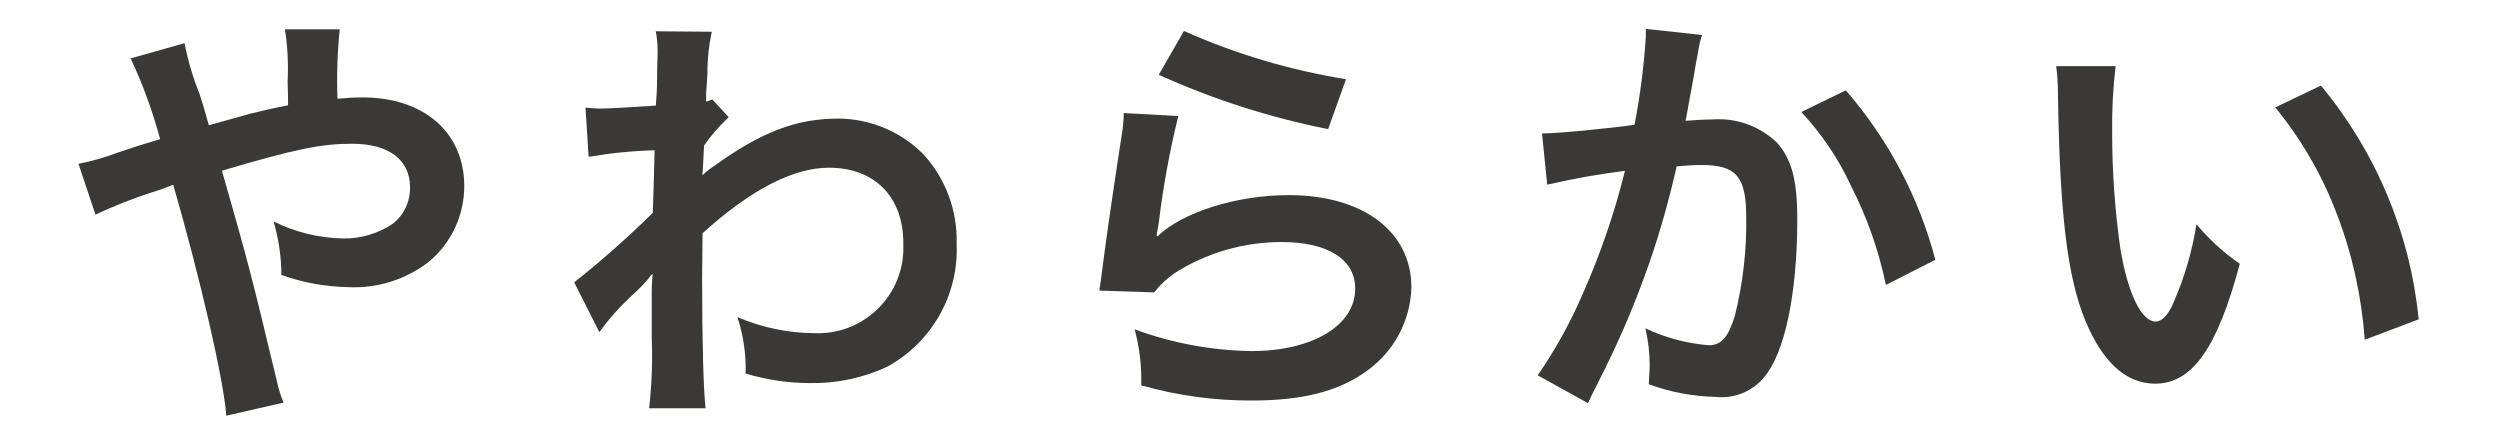<?xml version="1.0" encoding="UTF-8"?><svg id="_レイヤー_2" xmlns="http://www.w3.org/2000/svg" viewBox="0 0 167.85 29"><defs><style>.cls-1{fill:none;}.cls-2{fill:#3b3938;}</style></defs><g id="_レイヤー_1-2"><path id="_パス_3493" class="cls-2" d="M16.86,7.62c.82-.2,1.31-.32,2.48-.55,0-.39,0-.92-.03-1.6.06-1.17,0-2.34-.18-3.5h3.68c-.16,1.55-.21,3.11-.15,4.66.7-.06,1.11-.09,1.69-.09,4.11,0,6.82,2.36,6.82,5.95,0,1.96-.86,3.81-2.36,5.07-1.54,1.2-3.45,1.81-5.4,1.72-1.54-.03-3.07-.3-4.52-.82,0-1.21-.18-2.42-.52-3.59,1.45.72,3.05,1.11,4.67,1.14,1.17.02,2.32-.32,3.29-.96.78-.58,1.22-1.51,1.2-2.48,0-1.84-1.43-2.92-3.88-2.92-2.07,0-3.82.35-8.75,1.81,1.81,6.33,1.95,6.88,3.7,14.17.1.48.25.95.44,1.4l-3.85.88c-.15-2.33-1.75-9.24-3.56-15.51-.48.2-.96.38-1.46.52-1.28.42-2.54.92-3.76,1.49l-1.14-3.41c.9-.18,1.79-.43,2.65-.76,1.2-.41,1.43-.47,2.83-.9-.5-1.86-1.16-3.68-1.98-5.42l3.62-1.02c.23,1.18.57,2.33,1.02,3.44.23.73.35,1.11.61,2.07l2.83-.79h0Z"/><path id="_パス_3494" class="cls-2" d="M38.55,18.96c1.84-1.46,3.6-3.02,5.28-4.67.06-1.78.06-1.81.12-4.2-1.49.04-2.97.19-4.43.44l-.21-3.3c.47.03.7.06.96.06.53,0,2.13-.09,3.76-.2.06-.76.09-1.14.09-2.19,0-.55.03-.96.03-1.23v-.29c0-.43-.04-.86-.12-1.28l3.76.03c-.2.92-.3,1.86-.29,2.8-.02.37-.05.82-.09,1.37v.52c.14-.03.28-.08.41-.15l1.11,1.2c-.62.57-1.18,1.21-1.66,1.9-.06,1.25-.09,1.89-.12,1.98l.06-.03c.22-.21.45-.39.7-.55,3.18-2.3,5.54-3.21,8.4-3.21,2.14.02,4.18.88,5.68,2.39,1.5,1.63,2.3,3.79,2.24,6.01.15,3.41-1.65,6.6-4.64,8.25-1.62.76-3.4,1.14-5.19,1.11-1.47,0-2.93-.22-4.34-.64.04-1.29-.15-2.57-.55-3.79,1.64.7,3.4,1.07,5.19,1.08,3.16.12,5.83-2.34,5.95-5.51v-.53c0-3.12-1.93-5.07-4.99-5.07-2.42,0-5.28,1.49-8.49,4.4l-.03,3.03c0,4.17.09,7.44.23,8.72h-3.79c.18-1.55.24-3.11.18-4.67v-2.6c-.01-.57,0-1.15.06-1.72h-.06c-.38.5-.81.96-1.28,1.37-.83.76-1.58,1.6-2.24,2.51l-1.69-3.35h0Z"/><path id="_パス_3495" class="cls-2" d="M79.11,7.79c-.58,2.36-1.02,4.76-1.31,7.17-.04.27-.09.56-.15.85l.06.06c1.69-1.63,5.31-2.77,8.83-2.77,4.96,0,8.22,2.45,8.22,6.18-.05,2.24-1.17,4.33-3,5.63-1.89,1.37-4.31,1.98-7.7,1.98-2.51.01-5.02-.33-7.44-1.02.04-1.27-.11-2.54-.44-3.76,2.51.93,5.17,1.42,7.84,1.46,4.11,0,6.97-1.72,6.97-4.2,0-1.95-1.84-3.12-4.93-3.12-2.58,0-5.1.73-7.26,2.13-.49.35-.94.78-1.31,1.25l-3.68-.12c.09-.52.09-.64.24-1.75.23-1.81.7-5.04,1.23-8.48.1-.56.16-1.12.17-1.69l3.64.2h.02ZM79.49,2.08c3.47,1.55,7.13,2.63,10.88,3.24l-1.2,3.35c-3.92-.78-7.73-2-11.37-3.65,0,0,1.69-2.94,1.69-2.94Z"/><path id="_パス_3496" class="cls-2" d="M114.28,2.34c-.1.29-.18.59-.23.9-.06.38-.09.52-.18.99-.06.41-.23,1.34-.5,2.8-.12.64-.12.7-.2,1.08.85-.06,1.25-.09,1.81-.09,1.59-.12,3.16.44,4.32,1.55.99,1.11,1.37,2.51,1.37,5.16,0,5.01-.85,9.01-2.24,10.61-.79.95-2.01,1.44-3.24,1.31-1.53-.04-3.05-.32-4.49-.85.03-.58.06-.99.06-1.28,0-.83-.1-1.67-.29-2.48,1.34.64,2.78,1.02,4.26,1.14.85,0,1.31-.55,1.75-1.98.54-2.17.8-4.41.76-6.65,0-2.68-.67-3.47-2.98-3.47-.58,0-1.02.03-1.69.09-.48,2.14-1.07,4.25-1.78,6.33-.97,2.81-2.14,5.55-3.5,8.19l-.44.88c-.09.18-.09.2-.23.5l-3.38-1.87c1.19-1.72,2.2-3.56,3.03-5.48,1.18-2.66,2.13-5.42,2.83-8.25-1.75.22-3.5.53-5.22.93l-.35-3.44c1.08,0,4.61-.35,6.21-.58.38-1.94.63-3.91.76-5.89v-.55l3.79.41h0ZM123.93,6.07c2.85,3.28,4.9,7.17,6.01,11.37l-3.32,1.69c-.48-2.3-1.26-4.53-2.33-6.62-.84-1.83-1.97-3.51-3.35-4.99l3-1.46h-.01Z"/><path id="_パス_3497" class="cls-2" d="M142.04,4.44c-.17,1.47-.25,2.95-.23,4.43,0,2.61.18,5.23.55,7.82.5,3.03,1.43,4.9,2.36,4.9.44,0,.85-.44,1.2-1.25.74-1.69,1.26-3.46,1.55-5.28.85,1.01,1.83,1.91,2.91,2.65-1.51,5.68-3.21,8.05-5.68,8.05-1.95,0-3.53-1.43-4.69-4.23-1.2-2.91-1.72-7.14-1.84-15.22,0-.62-.03-1.25-.12-1.87h3.99ZM155.83,5.75c3.7,4.46,5.99,9.92,6.56,15.69l-3.62,1.37c-.21-2.88-.83-5.72-1.87-8.43-.98-2.6-2.38-5.02-4.14-7.17l3.06-1.46h.01Z"/><rect class="cls-1" width="167.85" height="29"/></g></svg>